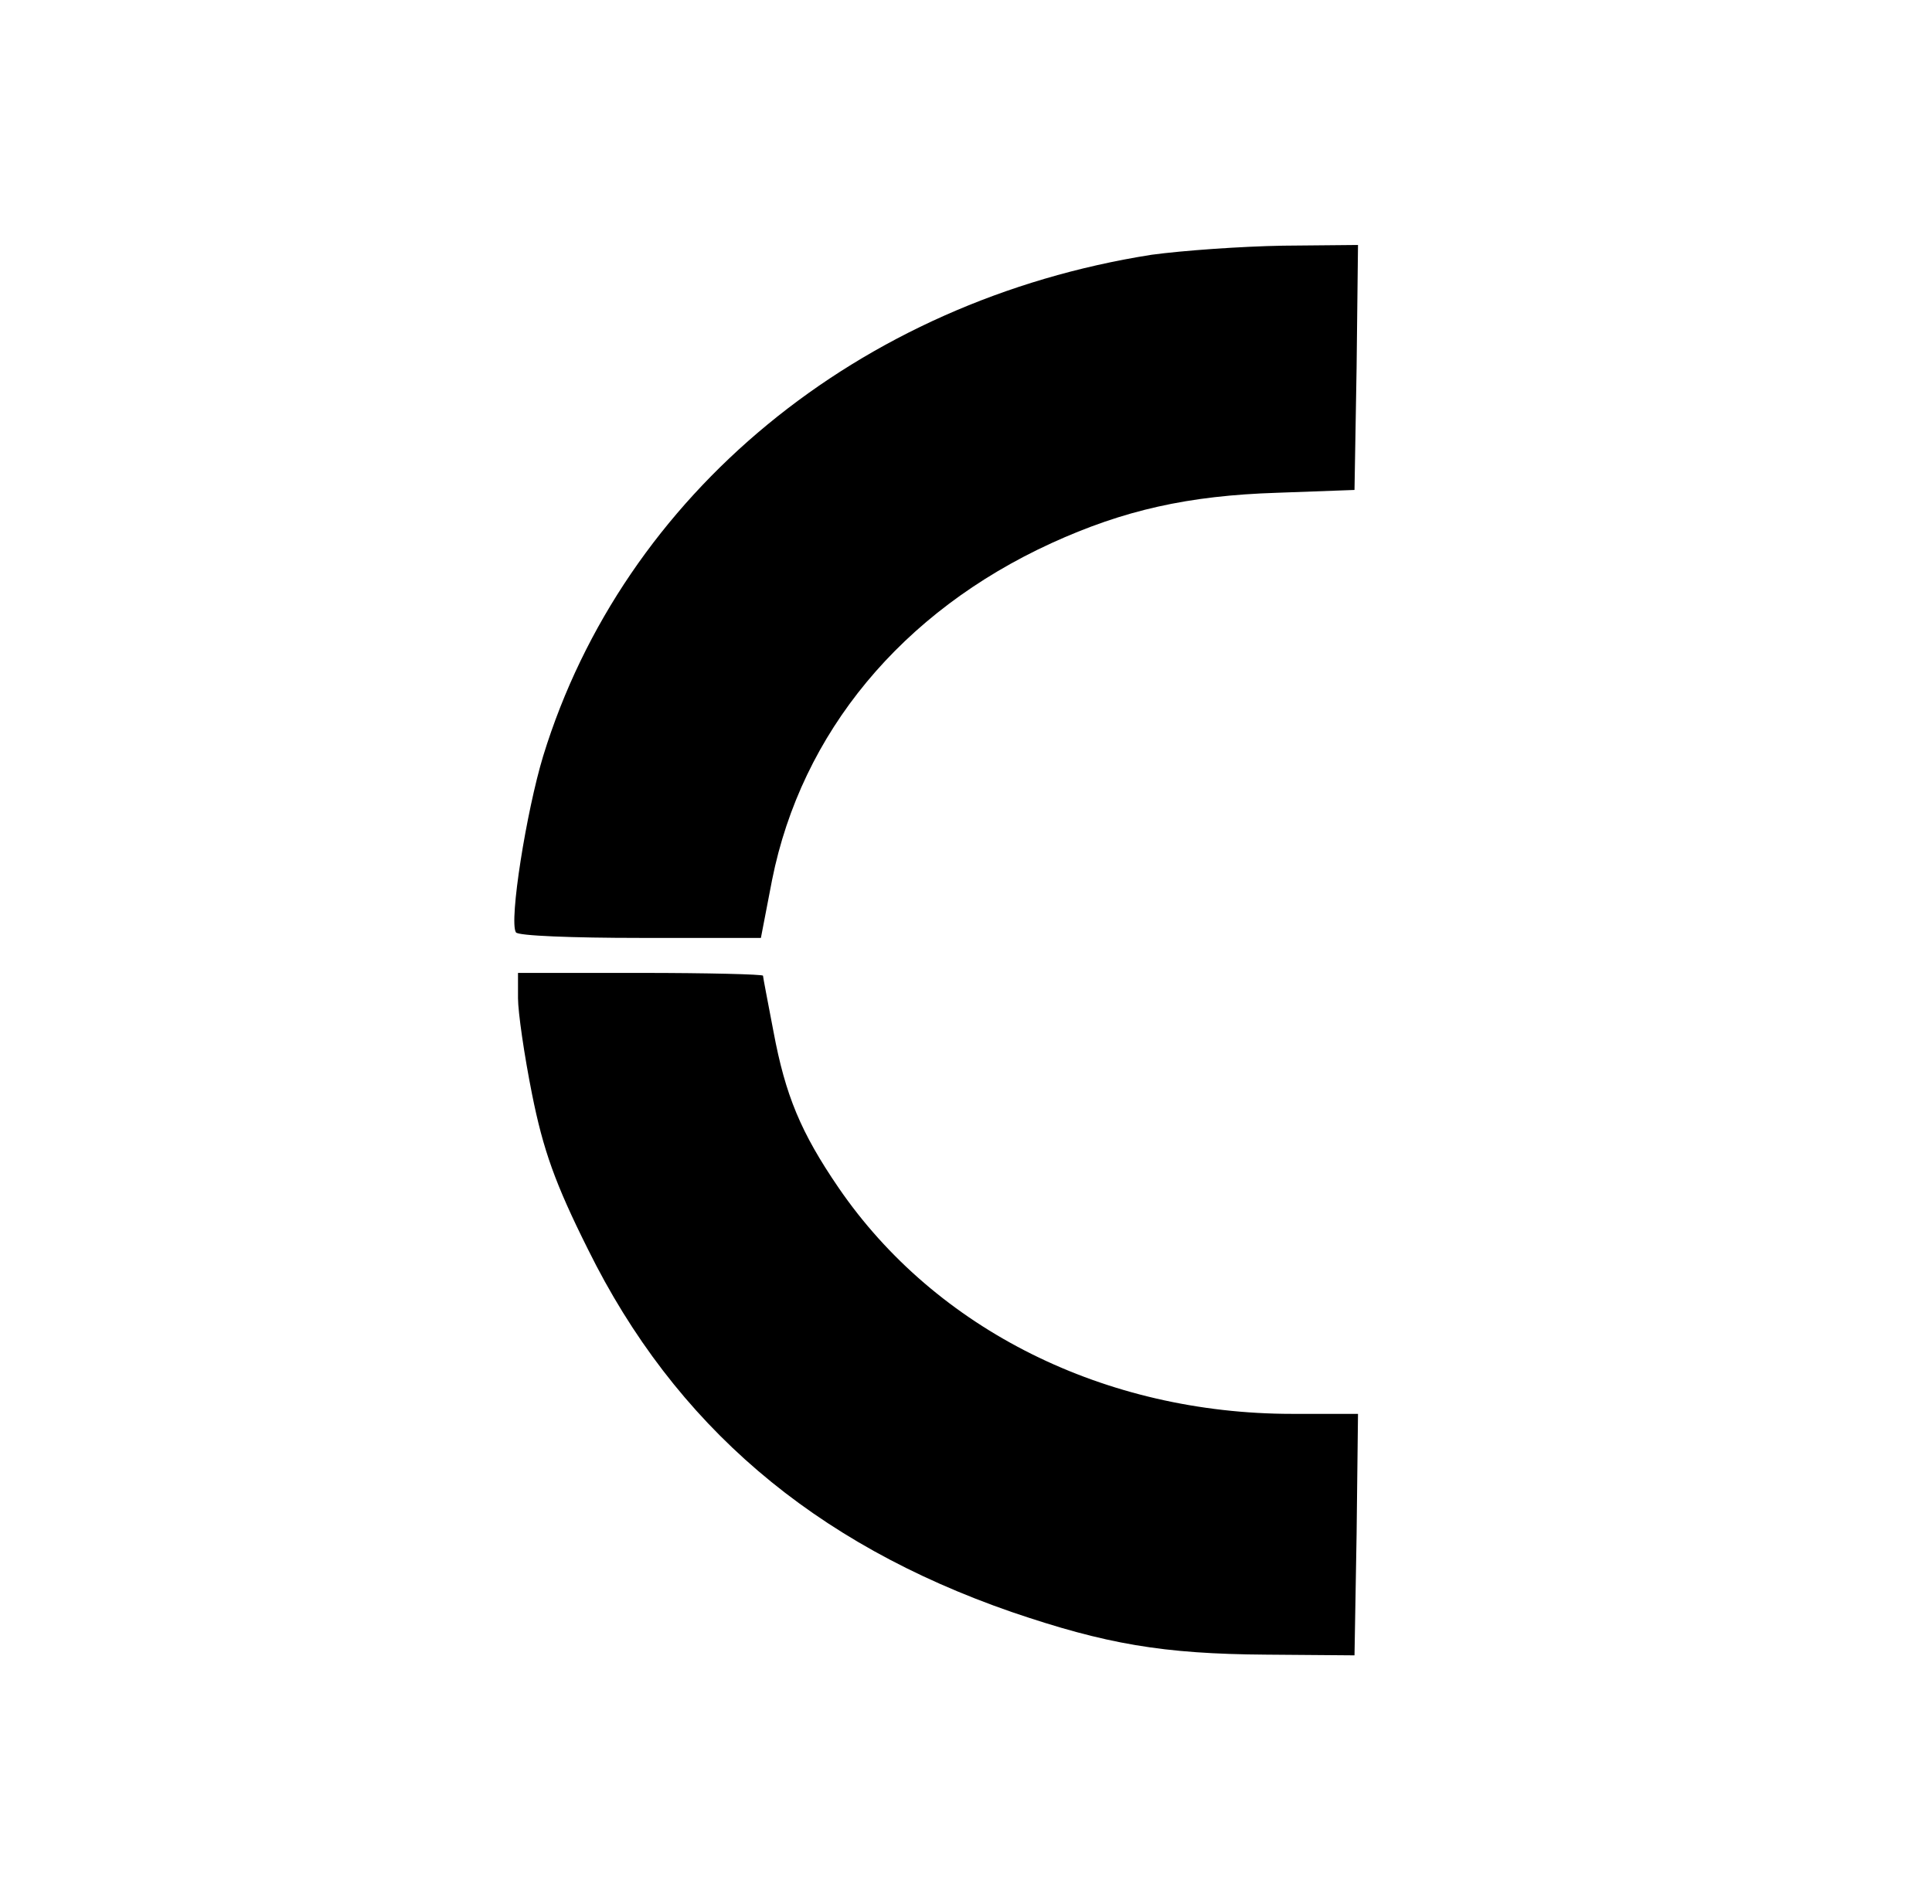 <?xml version="1.0" standalone="no"?>
<!DOCTYPE svg PUBLIC "-//W3C//DTD SVG 20010904//EN"
 "http://www.w3.org/TR/2001/REC-SVG-20010904/DTD/svg10.dtd">
<svg version="1.0" xmlns="http://www.w3.org/2000/svg"
 width="276pt" height="272pt" viewBox="0 0 276 272"
 preserveAspectRatio="xMidYMid meet">

<g transform="translate(0,272) scale(0.1,-0.1)"
fill="#000000" stroke="none">
<path d="M1645 2356 c-419 -66 -754 -342 -869 -716 -24 -79 -49 -236 -39 -252
2 -5 82 -8 177 -8 l173 0 16 83 c42 210 185 383 399 481 103 47 195 68 323 72
l110 4 3 175 2 175 -107 -1 c-60 -1 -144 -7 -188 -13z"/>
<path d="M740 1294 c0 -20 9 -82 20 -137 16 -80 33 -128 80 -222 124 -251 322
-420 605 -518 135 -46 216 -60 364 -61 l126 -1 3 173 2 172 -94 0 c-267 0
-509 120 -648 323 -54 79 -76 132 -93 223 -8 42 -15 78 -15 80 0 2 -79 4 -175
4 l-175 0 0 -36z"/>
</g>
</svg>
